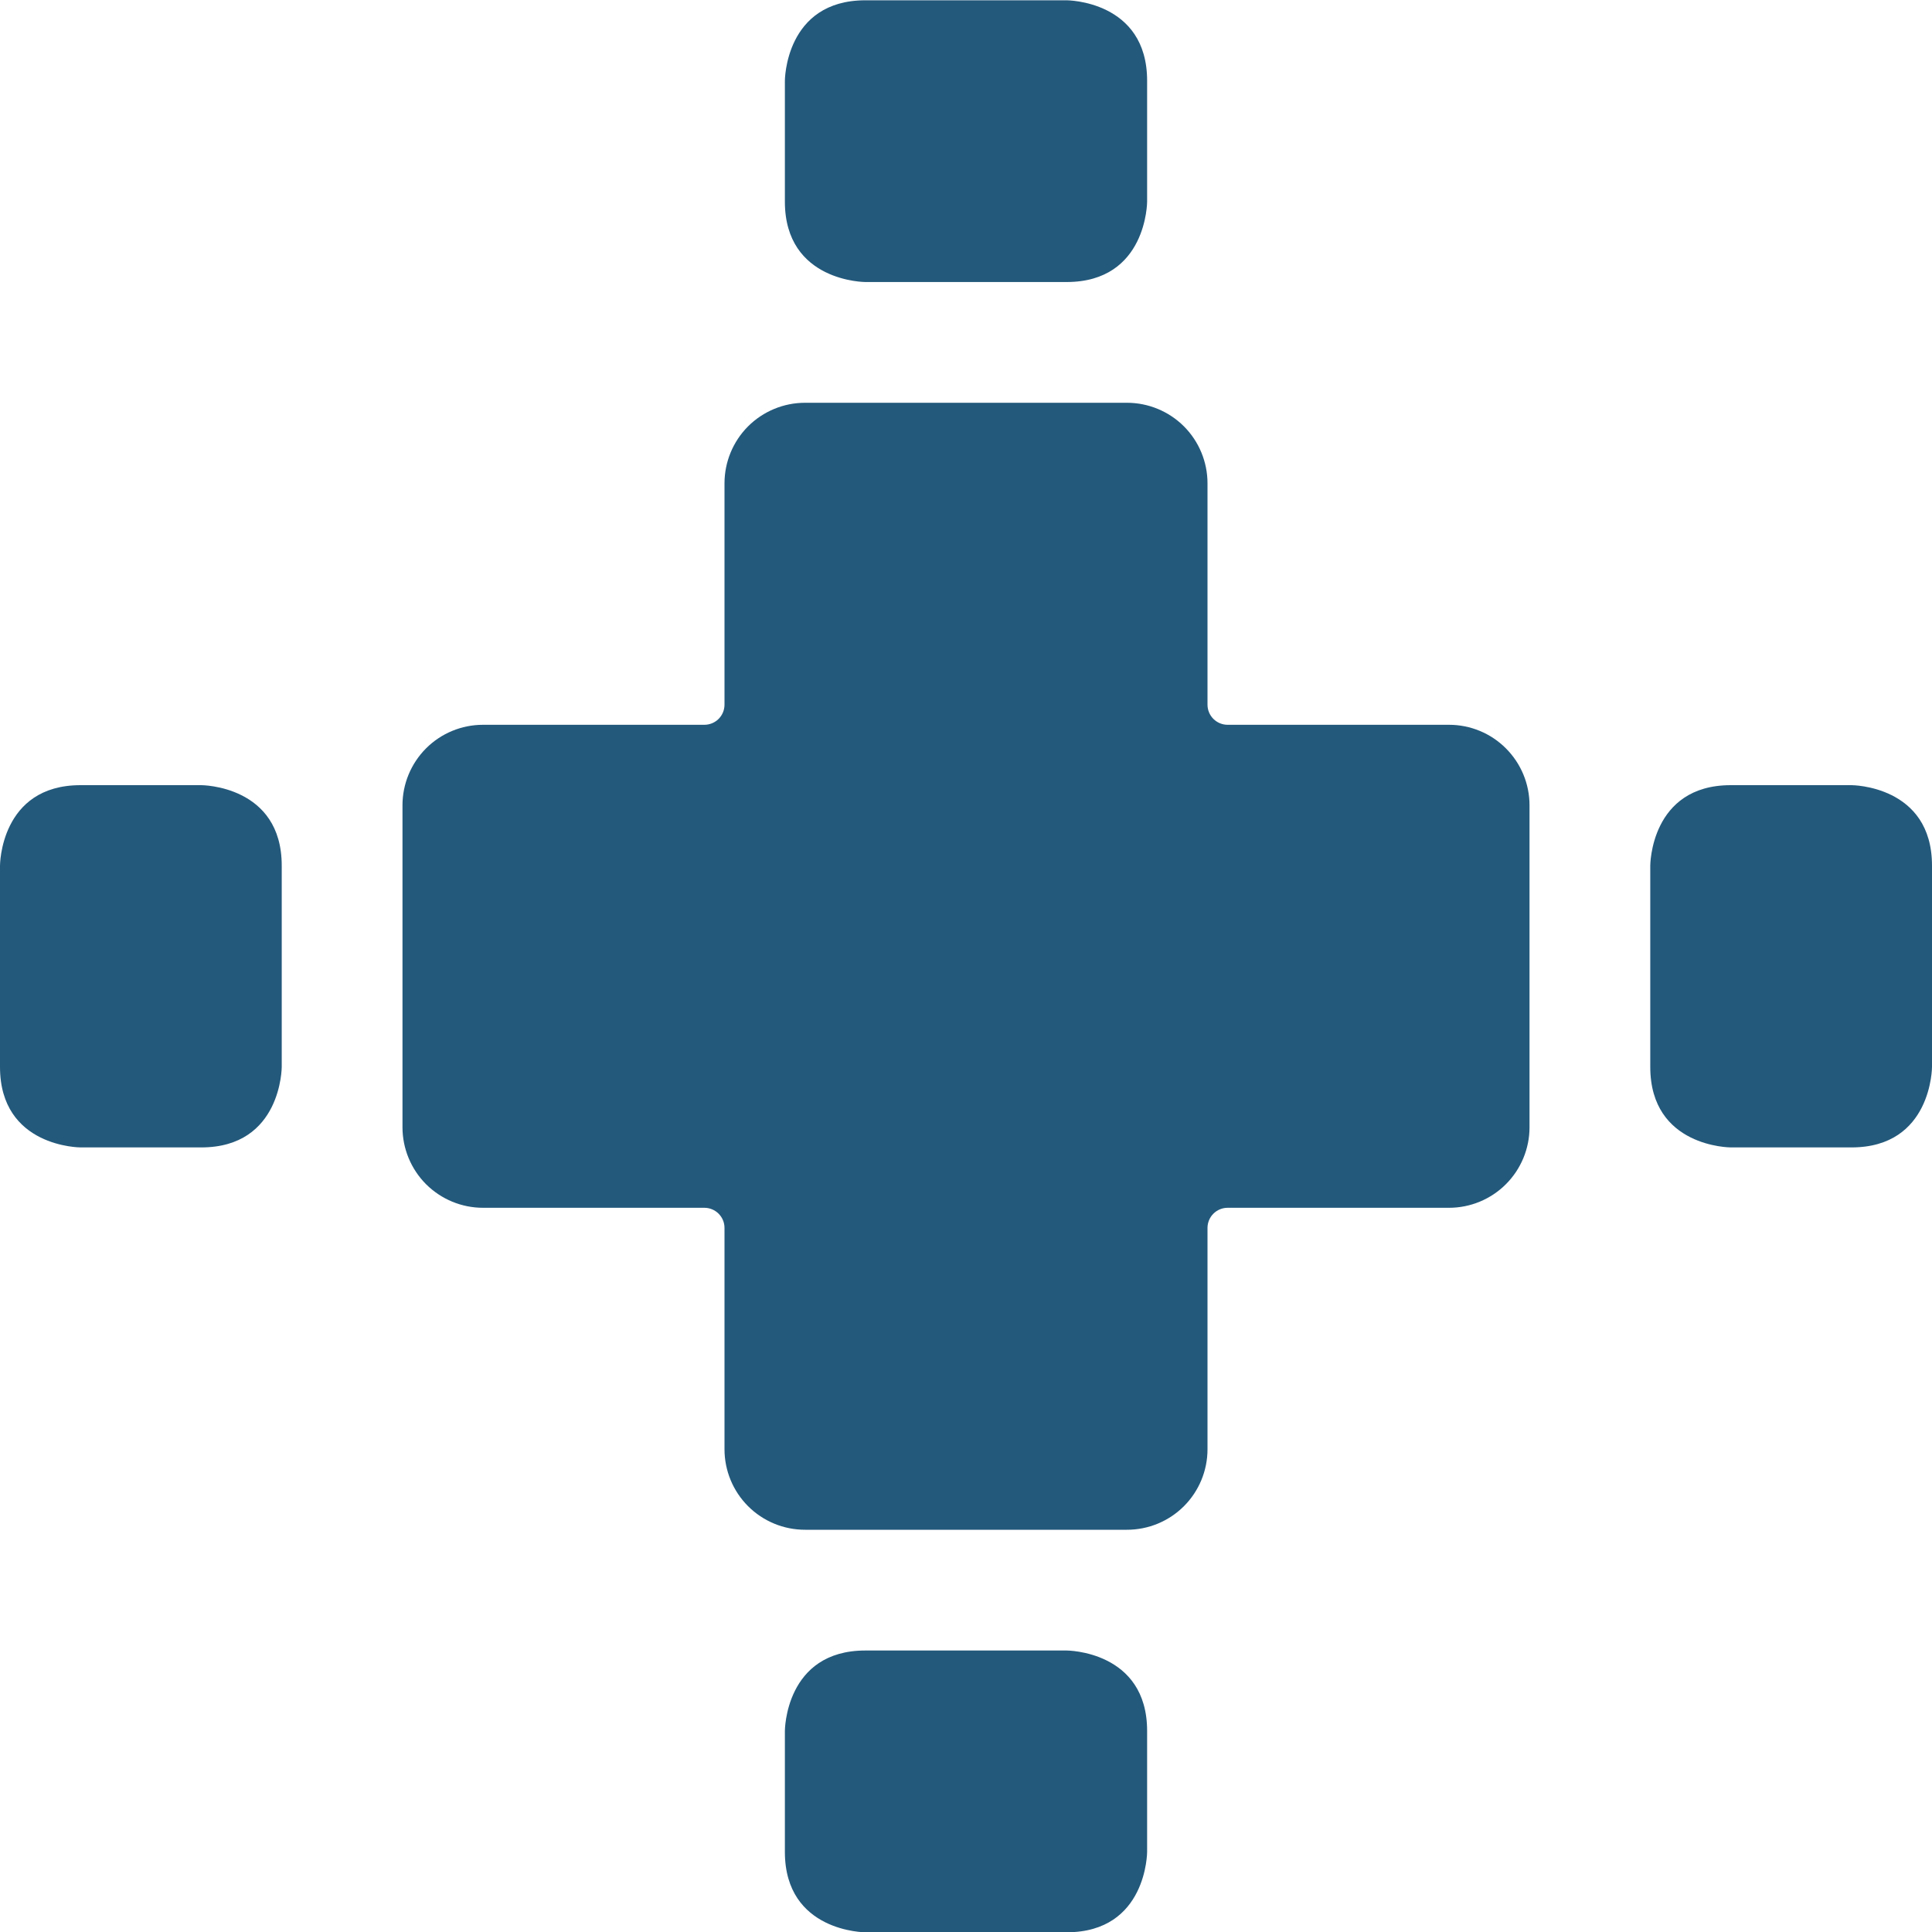 <svg width="40" height="40" viewBox="0 0 40 40" fill="none" xmlns="http://www.w3.org/2000/svg">
<g clip-path="url(#clip0_467_24425)">
<path d="M31.667 16.672C31.667 16.23 31.491 15.807 31.178 15.494C30.866 15.181 30.442 15.006 30 15.006H25.417C25.306 15.006 25.2 14.962 25.122 14.884C25.044 14.806 25 14.7 25 14.589V10.006C25 9.564 24.824 9.14 24.512 8.827C24.199 8.515 23.775 8.339 23.333 8.339H16.667C16.225 8.339 15.801 8.515 15.488 8.827C15.176 9.14 15 9.564 15 10.006V14.589C15 14.7 14.956 14.806 14.878 14.884C14.8 14.962 14.694 15.006 14.583 15.006H10C9.558 15.006 9.134 15.181 8.821 15.494C8.509 15.807 8.333 16.23 8.333 16.672V23.339C8.333 23.781 8.509 24.205 8.821 24.518C9.134 24.83 9.558 25.006 10 25.006H14.583C14.694 25.006 14.8 25.05 14.878 25.128C14.956 25.206 15 25.312 15 25.422V30.006C15 30.448 15.176 30.872 15.488 31.184C15.801 31.497 16.225 31.672 16.667 31.672H23.333C23.775 31.672 24.199 31.497 24.512 31.184C24.824 30.872 25 30.448 25 30.006V25.422C25 25.312 25.044 25.206 25.122 25.128C25.2 25.05 25.306 25.006 25.417 25.006H30C30.442 25.006 30.866 24.83 31.178 24.518C31.491 24.205 31.667 23.781 31.667 23.339V16.672ZM1.667 16.256H4.167C4.167 16.256 5.833 16.256 5.833 17.922V22.089C5.833 22.089 5.833 23.756 4.167 23.756H1.667C1.667 23.756 0 23.756 0 22.089V17.922C0 17.922 0 16.256 1.667 16.256ZM35.833 16.256H38.333C38.333 16.256 40 16.256 40 17.922V22.089C40 22.089 40 23.756 38.333 23.756H35.833C35.833 23.756 34.167 23.756 34.167 22.089V17.922C34.167 17.922 34.167 16.256 35.833 16.256ZM17.917 0.006H22.083C22.083 0.006 23.75 0.006 23.75 1.673V4.173C23.75 4.173 23.75 5.839 22.083 5.839H17.917C17.917 5.839 16.25 5.839 16.25 4.173V1.673C16.25 1.673 16.25 0.006 17.917 0.006ZM17.917 34.172H22.083C22.083 34.172 23.75 34.172 23.75 35.839V38.339C23.75 38.339 23.75 40.006 22.083 40.006H17.917C17.917 40.006 16.25 40.006 16.25 38.339V35.839C16.25 35.839 16.25 34.172 17.917 34.172Z" fill="#23597B"/>
</g>
<defs>
<clipPath id="clip0_467_24425">
<rect width="40" height="40" fill="white" transform="translate(0 0.006)"/>
</clipPath>
</defs>
</svg>
